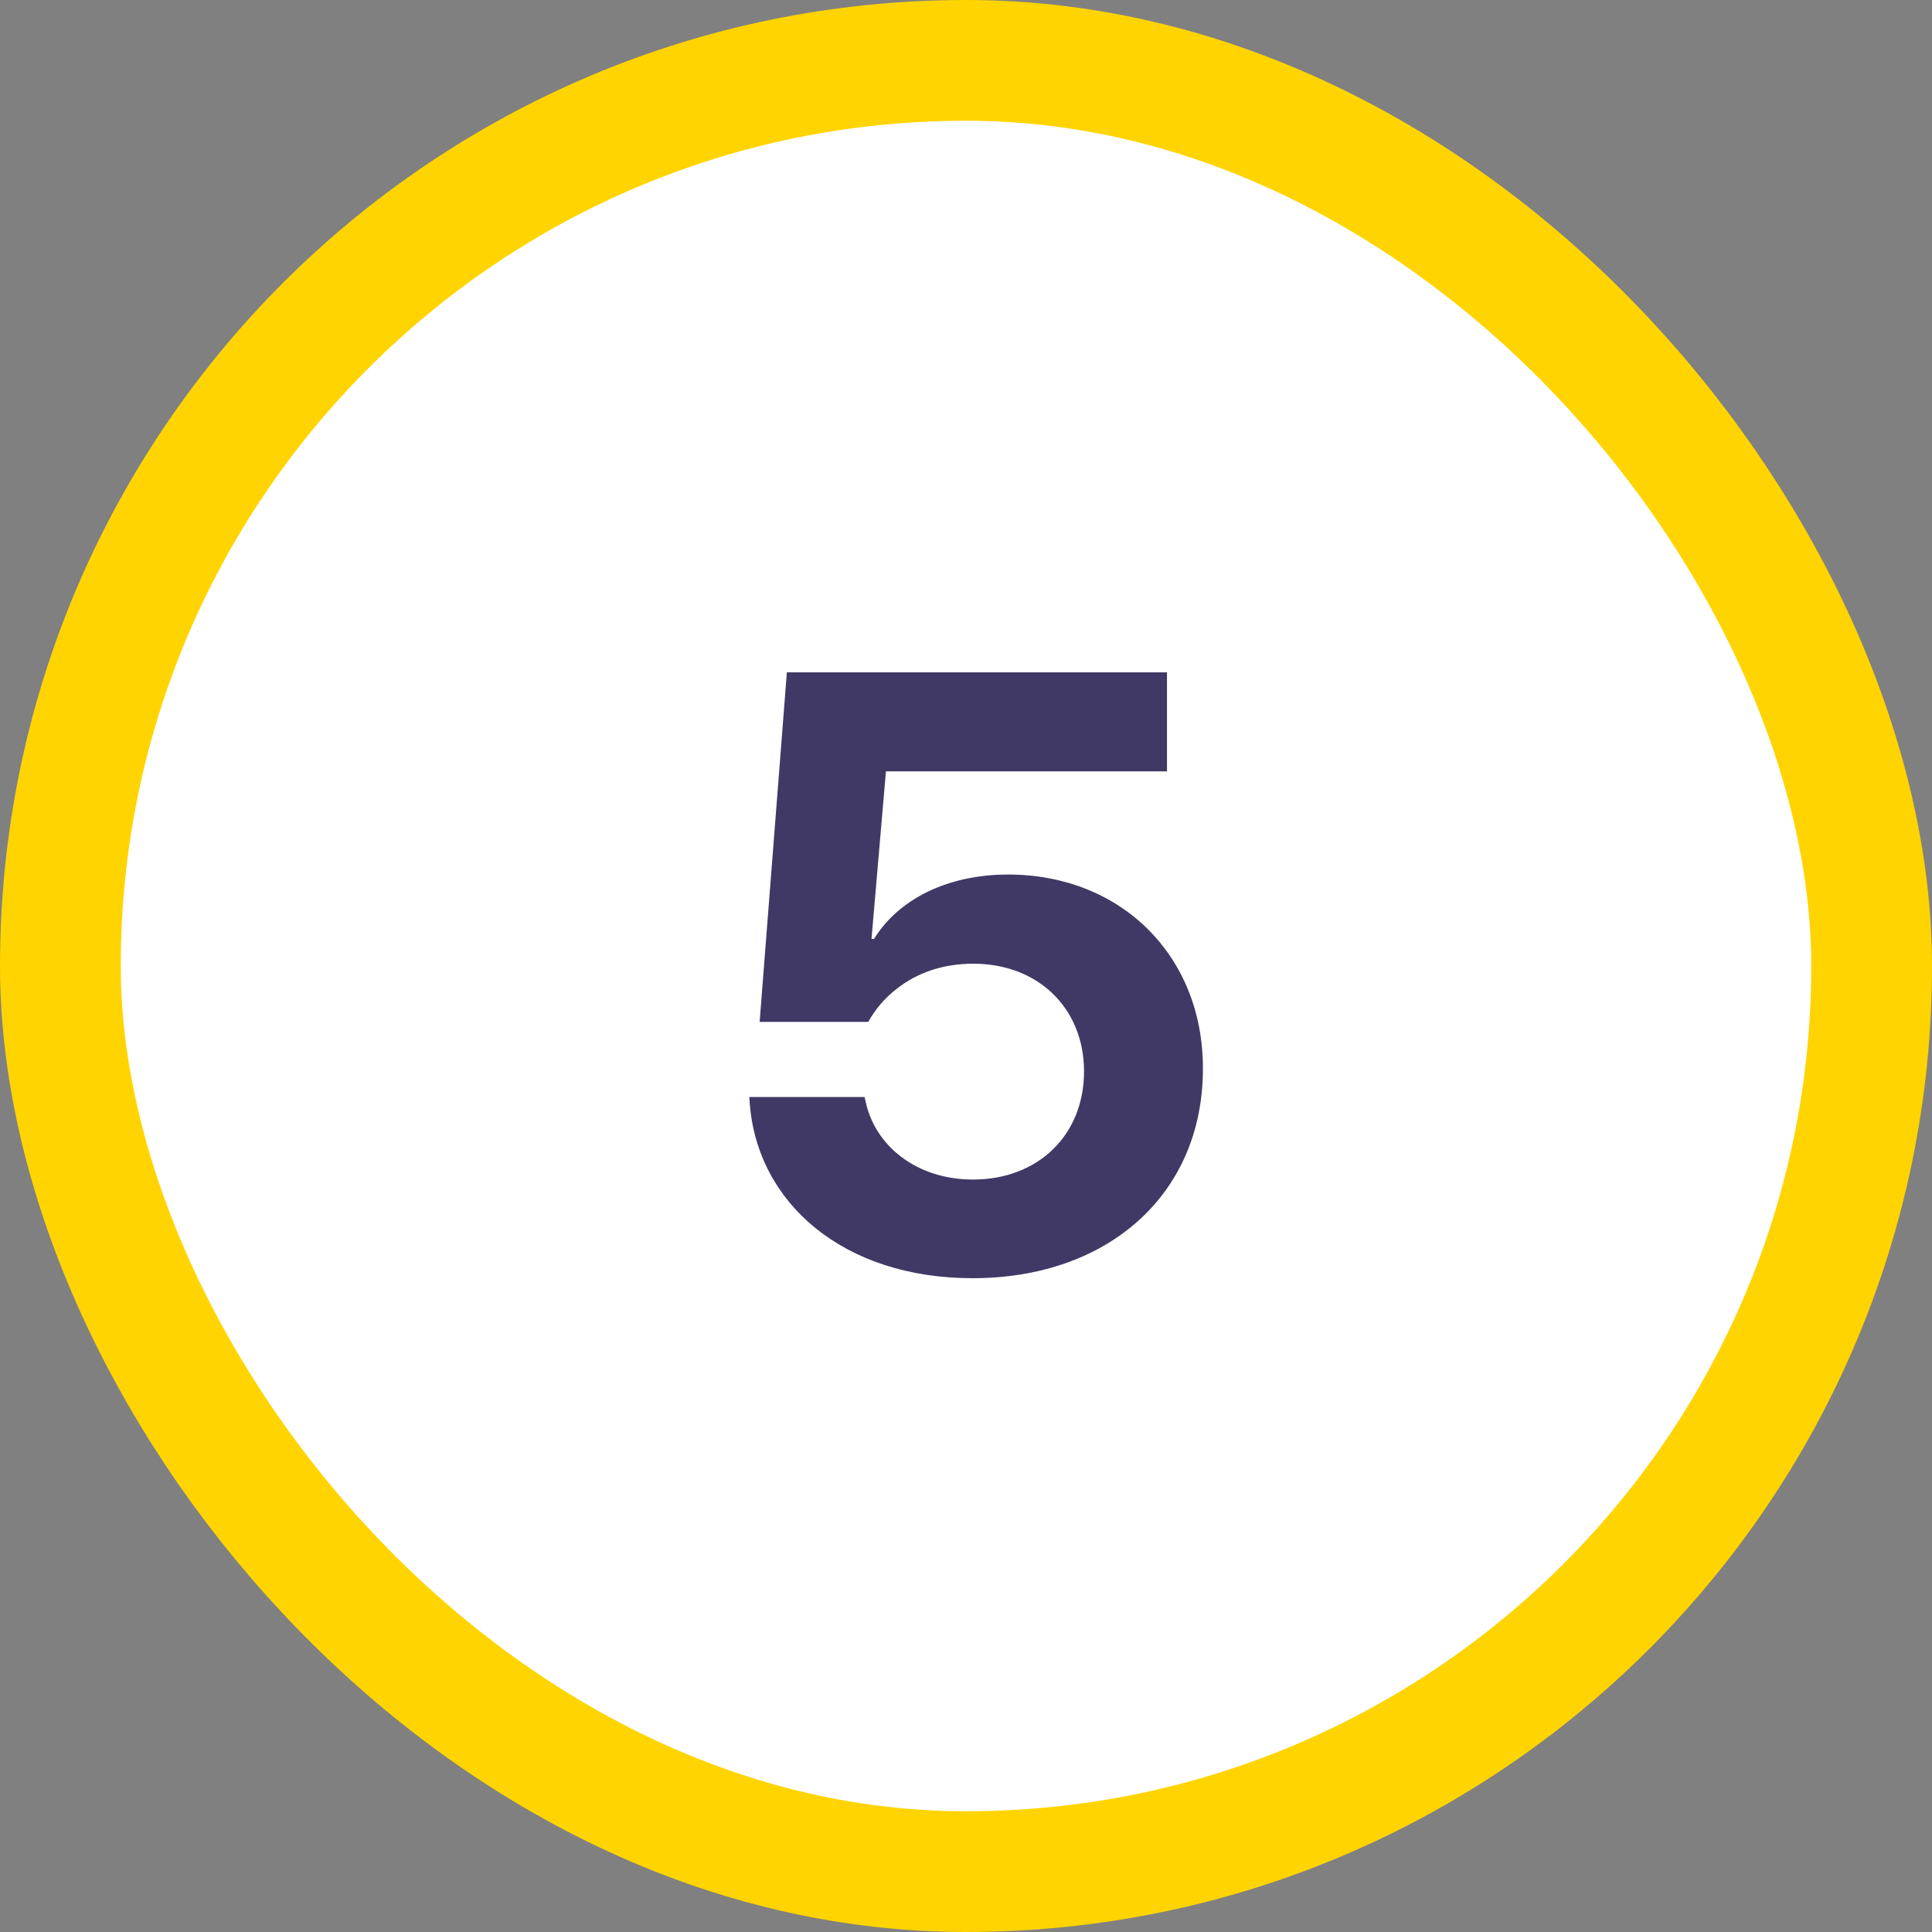 <svg width="32" height="32" viewBox="0 0 32 32" fill="none" xmlns="http://www.w3.org/2000/svg">
<rect x="0" y="0" width="32" height="32" fill="#808080" stroke="none"/>
<rect x="1" y="1" width="30" height="30" rx="15" fill="white"/>
<path d="M16.109 21.171C18.365 21.171 19.924 19.77 19.924 17.705V17.691C19.924 15.832 18.57 14.485 16.697 14.485C15.699 14.485 14.886 14.889 14.476 15.552H14.435L14.674 12.776H19.329V11.136H13.033L12.582 16.926H14.38C14.496 16.721 14.653 16.529 14.852 16.379C15.187 16.112 15.617 15.962 16.123 15.962C17.189 15.962 17.948 16.693 17.955 17.732V17.746C17.955 18.799 17.196 19.537 16.116 19.537C15.166 19.537 14.476 18.963 14.332 18.218L14.318 18.17H12.411L12.418 18.273C12.541 19.92 13.963 21.171 16.109 21.171Z" fill="#403965"/>
<rect x="1" y="1" width="30" height="30" rx="15" stroke="#FFD400" stroke-width="2"/>
</svg>
